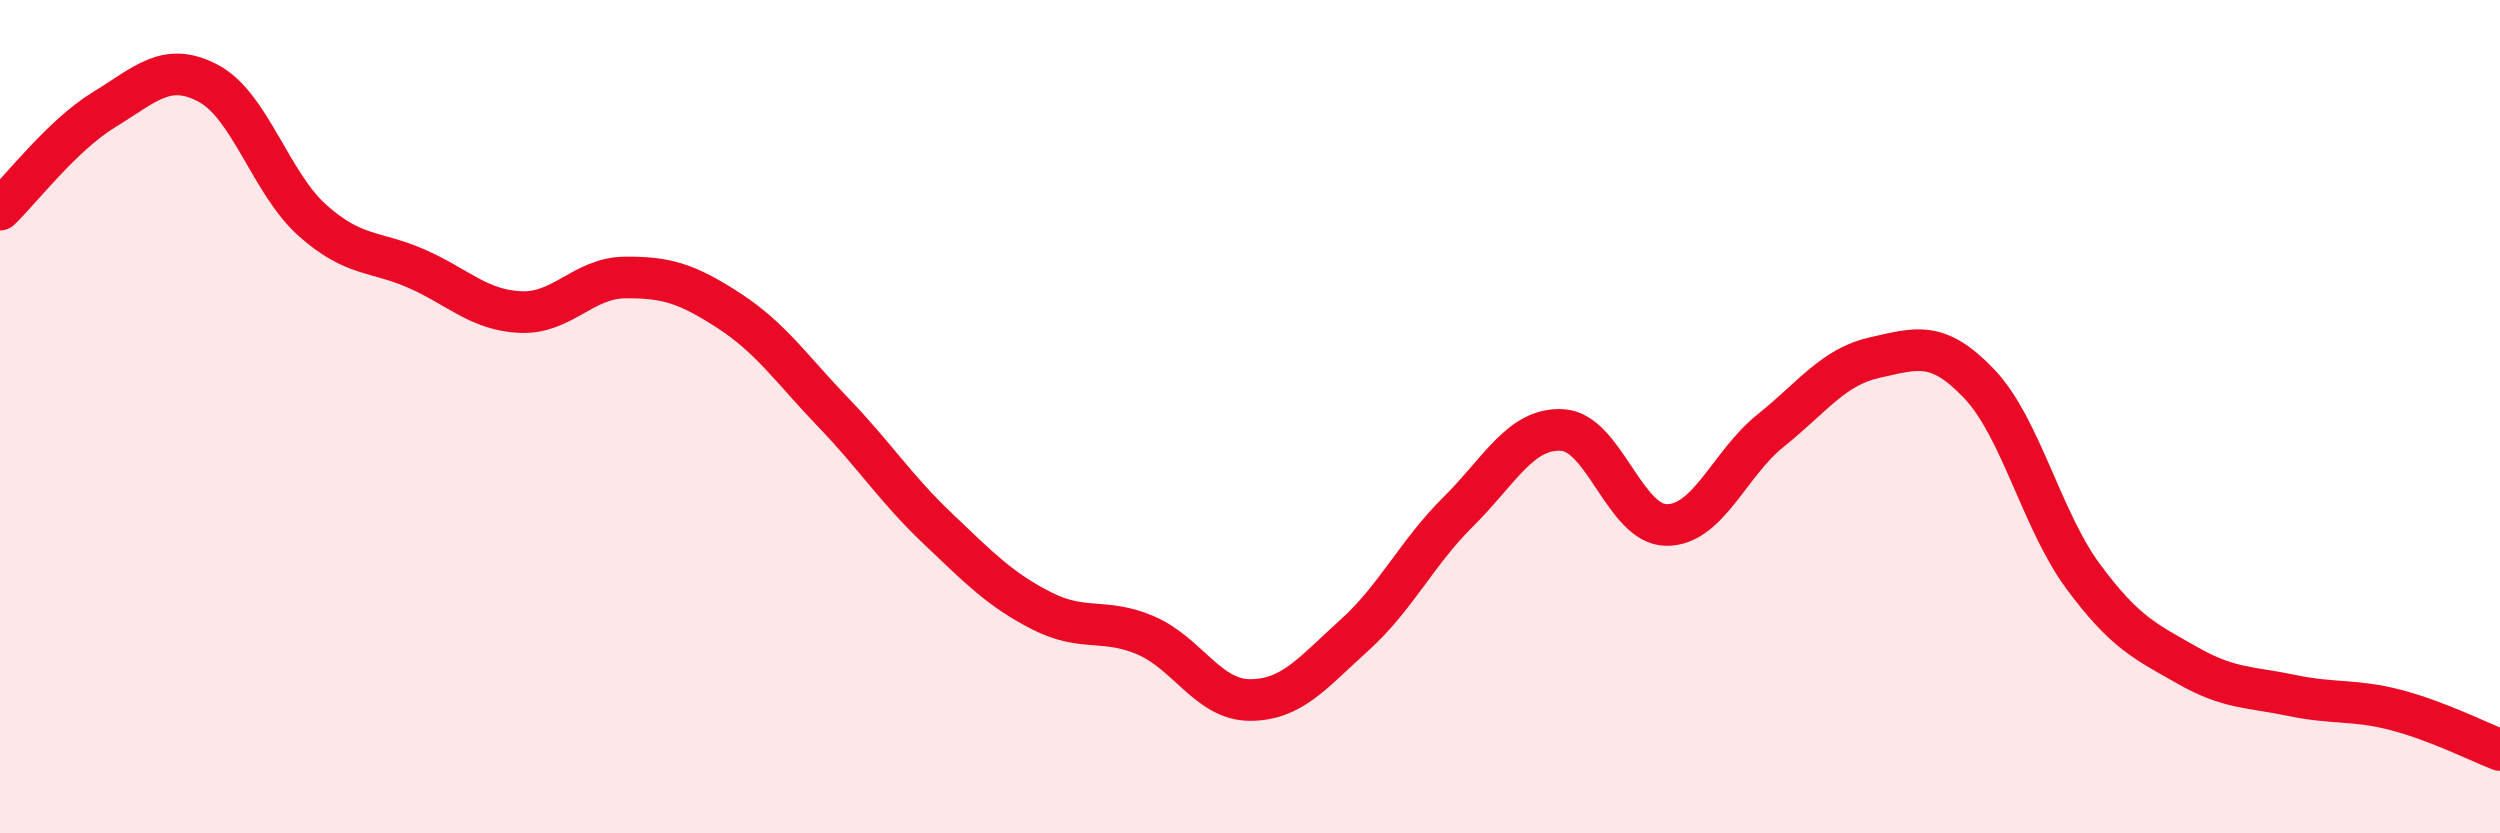 
    <svg width="60" height="20" viewBox="0 0 60 20" xmlns="http://www.w3.org/2000/svg">
      <path
        d="M 0,5.03 C 0.5,4.55 1.5,3.24 2.5,2.63 C 3.5,2.02 4,1.47 5,2 C 6,2.53 6.5,4.4 7.5,5.29 C 8.5,6.18 9,6.01 10,6.45 C 11,6.89 11.5,7.45 12.5,7.49 C 13.5,7.53 14,6.67 15,6.66 C 16,6.65 16.5,6.81 17.5,7.46 C 18.5,8.11 19,8.86 20,9.9 C 21,10.94 21.5,11.73 22.5,12.68 C 23.5,13.63 24,14.15 25,14.66 C 26,15.17 26.5,14.82 27.5,15.25 C 28.5,15.68 29,16.8 30,16.8 C 31,16.8 31.5,16.15 32.5,15.25 C 33.5,14.35 34,13.27 35,12.28 C 36,11.29 36.5,10.26 37.5,10.32 C 38.5,10.38 39,12.6 40,12.6 C 41,12.6 41.5,11.13 42.5,10.33 C 43.5,9.53 44,8.8 45,8.58 C 46,8.36 46.5,8.16 47.5,9.21 C 48.5,10.26 49,12.49 50,13.84 C 51,15.19 51.5,15.4 52.5,15.97 C 53.5,16.54 54,16.48 55,16.69 C 56,16.9 56.5,16.78 57.5,17.04 C 58.5,17.3 59.5,17.81 60,18L60 20L0 20Z"
        fill="#EB0A25"
        opacity="0.1"
        stroke-linecap="round"
        stroke-linejoin="round"
      />
      <path
        d="M 0,5.03 C 0.5,4.55 1.5,3.24 2.5,2.63 C 3.5,2.02 4,1.47 5,2 C 6,2.53 6.5,4.4 7.5,5.29 C 8.5,6.18 9,6.01 10,6.45 C 11,6.89 11.5,7.45 12.5,7.49 C 13.5,7.53 14,6.67 15,6.66 C 16,6.65 16.5,6.81 17.5,7.46 C 18.5,8.11 19,8.86 20,9.9 C 21,10.94 21.5,11.73 22.5,12.68 C 23.5,13.63 24,14.15 25,14.66 C 26,15.17 26.5,14.82 27.5,15.25 C 28.5,15.68 29,16.8 30,16.8 C 31,16.8 31.5,16.15 32.5,15.25 C 33.5,14.35 34,13.27 35,12.28 C 36,11.29 36.5,10.26 37.5,10.32 C 38.5,10.38 39,12.6 40,12.6 C 41,12.6 41.5,11.13 42.5,10.33 C 43.5,9.53 44,8.8 45,8.58 C 46,8.36 46.5,8.16 47.5,9.21 C 48.5,10.26 49,12.49 50,13.84 C 51,15.19 51.5,15.4 52.5,15.97 C 53.5,16.54 54,16.48 55,16.69 C 56,16.9 56.5,16.78 57.5,17.04 C 58.5,17.3 59.5,17.81 60,18"
        stroke="#EB0A25"
        stroke-width="1"
        fill="none"
        stroke-linecap="round"
        stroke-linejoin="round"
      />
    </svg>
  